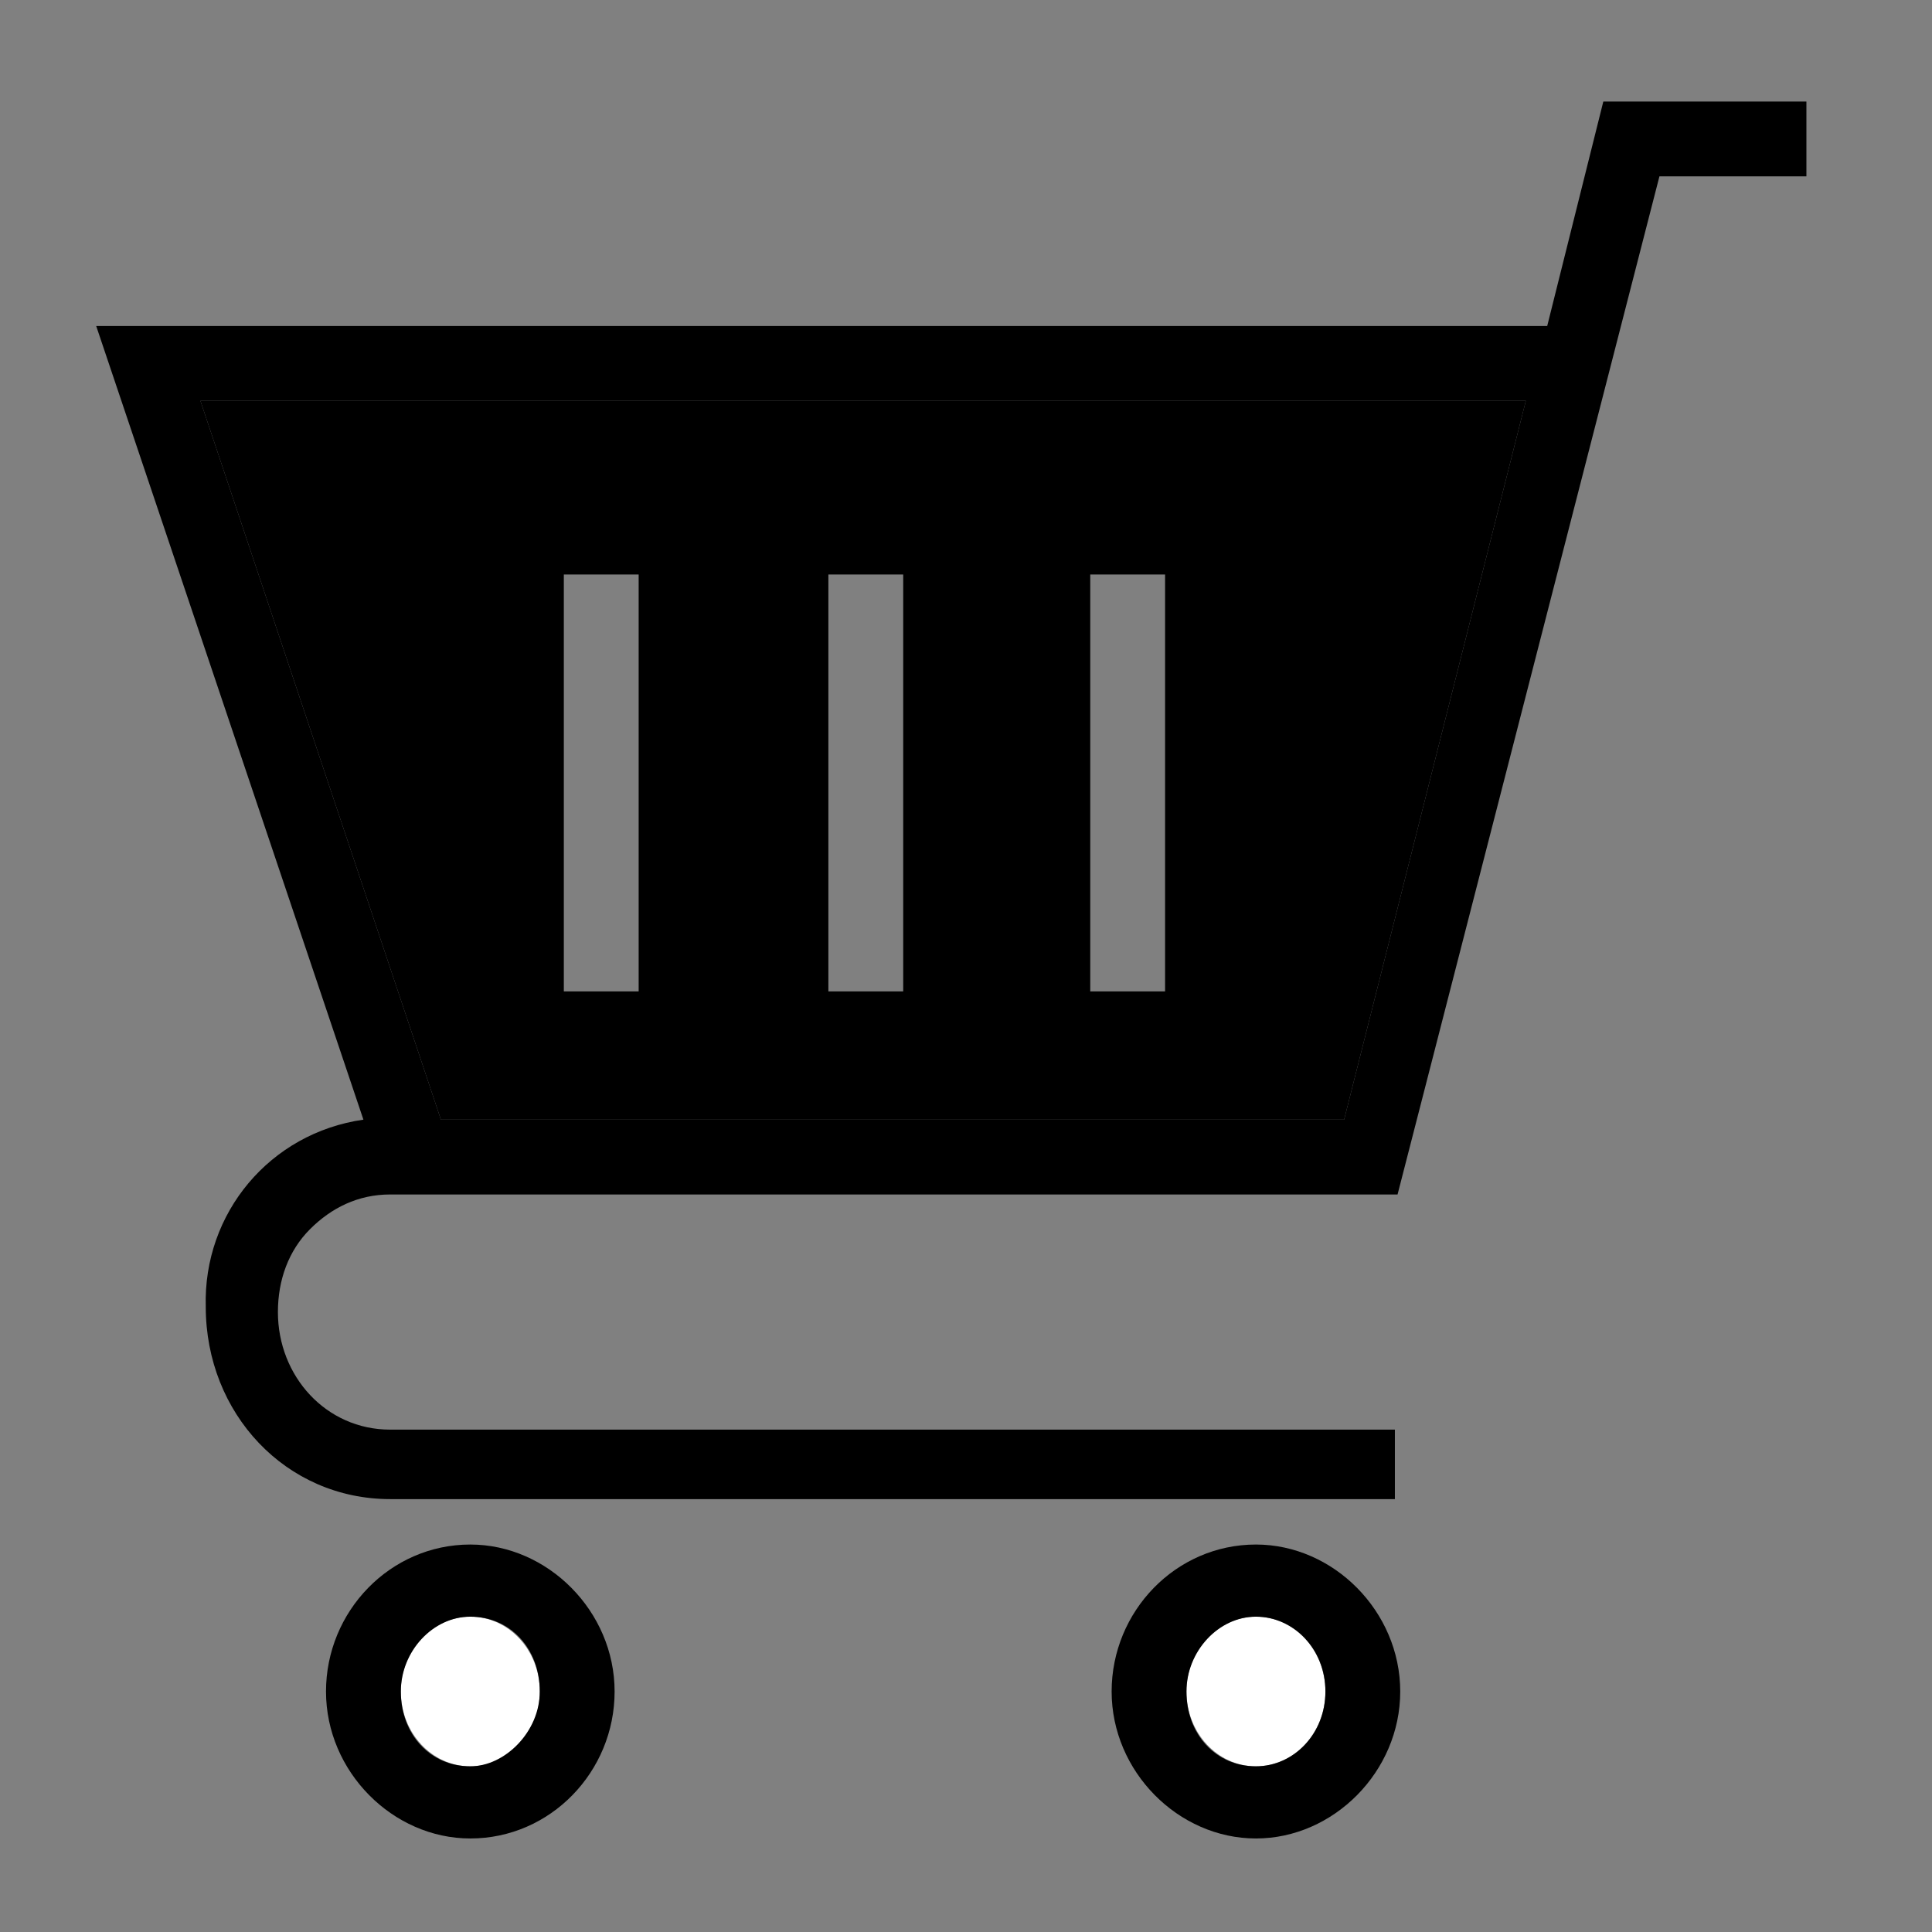 <?xml version="1.0" encoding="utf-8"?>
<!-- Generator: Adobe Illustrator 27.5.0, SVG Export Plug-In . SVG Version: 6.00 Build 0)  -->
<svg version="1.1" id="Layer_1" xmlns="http://www.w3.org/2000/svg" xmlns:xlink="http://www.w3.org/1999/xlink" x="0px" y="0px"
	 viewBox="0 0 72.3 72.3" style="enable-background:new 0 0 72.3 72.3;" xml:space="preserve">
<rect x="0" y="0" width="72.3" height="72.3" fill="#808080" stroke="none"/>
<style type="text/css">
	.st0{fill:#FFFFFF;}
</style>
<g>
	<g id="XMLID_00000049942458547858507220000000360925208301128112_">
		<g>
			<ellipse class="st0" cx="47" cy="63.3" rx="2.6" ry="2.8"/>
			<ellipse class="st0" cx="17.6" cy="63.3" rx="2.6" ry="2.8"/>
			<path d="M57.1,15l-6.8,26.9H16.5L7.5,15H57.1z M43.6,37.1V21.5h-2.8v15.6H43.6z M33.8,37.1V21.5H31v15.6H33.8z M23.9,37.1V21.5
				h-2.8v15.6H23.9z"/>
			<path d="M47,68.8c-2.9,0-5.4-2.5-5.4-5.5c0-3,2.4-5.5,5.4-5.5c2.9,0,5.4,2.5,5.4,5.5C52.4,66.3,49.9,68.8,47,68.8z M47,60.5
				c-1.4,0-2.6,1.3-2.6,2.8c0,1.6,1.1,2.8,2.6,2.8c1.4,0,2.6-1.2,2.6-2.8C49.6,61.7,48.4,60.5,47,60.5z"/>
			<path d="M20.2,63.3c0-1.6-1.1-2.8-2.6-2.8c-1.4,0-2.6,1.3-2.6,2.8c0,1.6,1.1,2.8,2.6,2.8C18.9,66.1,20.2,64.8,20.2,63.3z
				 M17.6,68.8c-2.9,0-5.4-2.5-5.4-5.5c0-3,2.4-5.5,5.4-5.5c2.9,0,5.4,2.5,5.4,5.5C23,66.3,20.6,68.8,17.6,68.8z"/>
			<path d="M7.5,15l9,26.9h33.8L57.1,15H7.5z M52.3,44.7H14.6c-1.2,0-2.2,0.5-3,1.3c-0.8,0.8-1.2,1.9-1.2,3.1c0,2.4,1.8,4.4,4.2,4.4
				h37.6v2.6H14.6c-3.9,0-6.9-3.2-6.9-7.2c-0.1-3.5,2.4-6.5,5.9-7l-10-29.7h54.3L60,3.8h7.6v2.8h-5.5L52.3,44.7z"/>
		</g>
		<g>
		</g>
	</g>
</g>
</svg>
